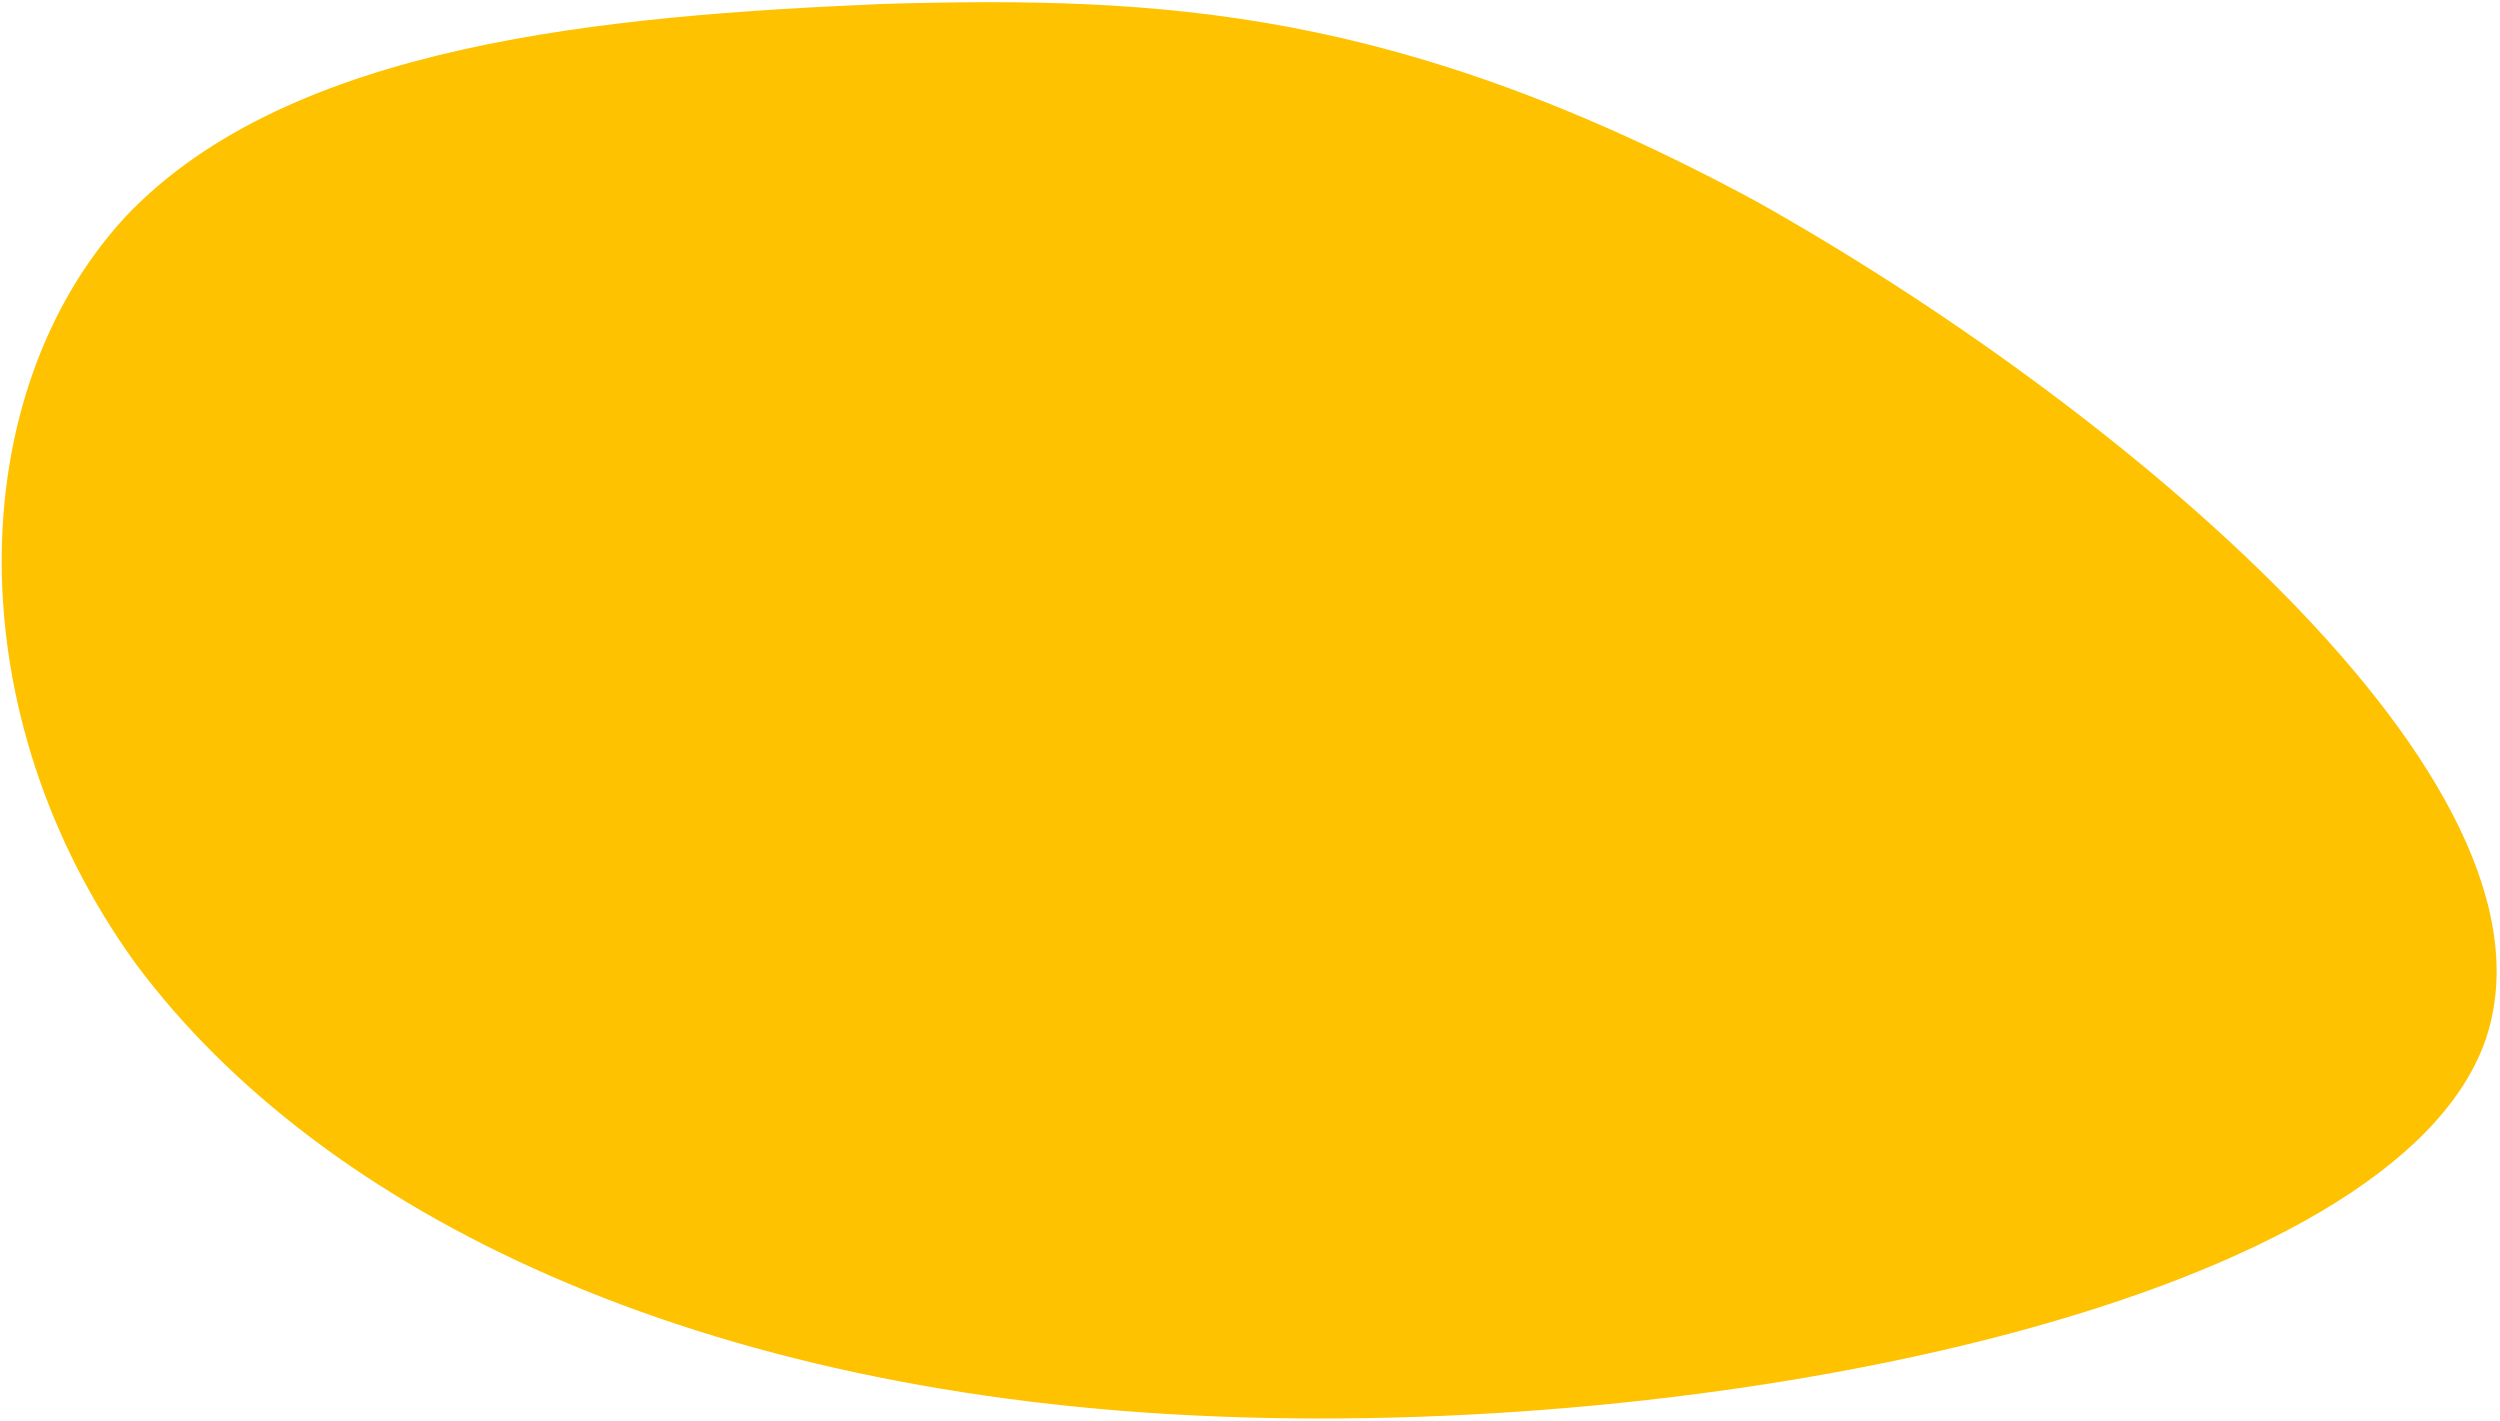 <svg width="503" height="286" viewBox="0 0 503 286" fill="none" xmlns="http://www.w3.org/2000/svg">
<path d="M499.974 209.557C518.424 156.927 424.15 80.151 353.274 40.467C281.458 1.708 233.879 -0.804 177.897 0.783C121.962 3.153 58.456 8.711 25.389 43.447C-7.572 78.983 -9.099 143.614 27.361 193.967C64.822 244.22 140.368 280.993 245.216 285.006C349.084 289.117 481.383 261.385 499.974 209.557Z" fill="#FEC200"/>
</svg>
